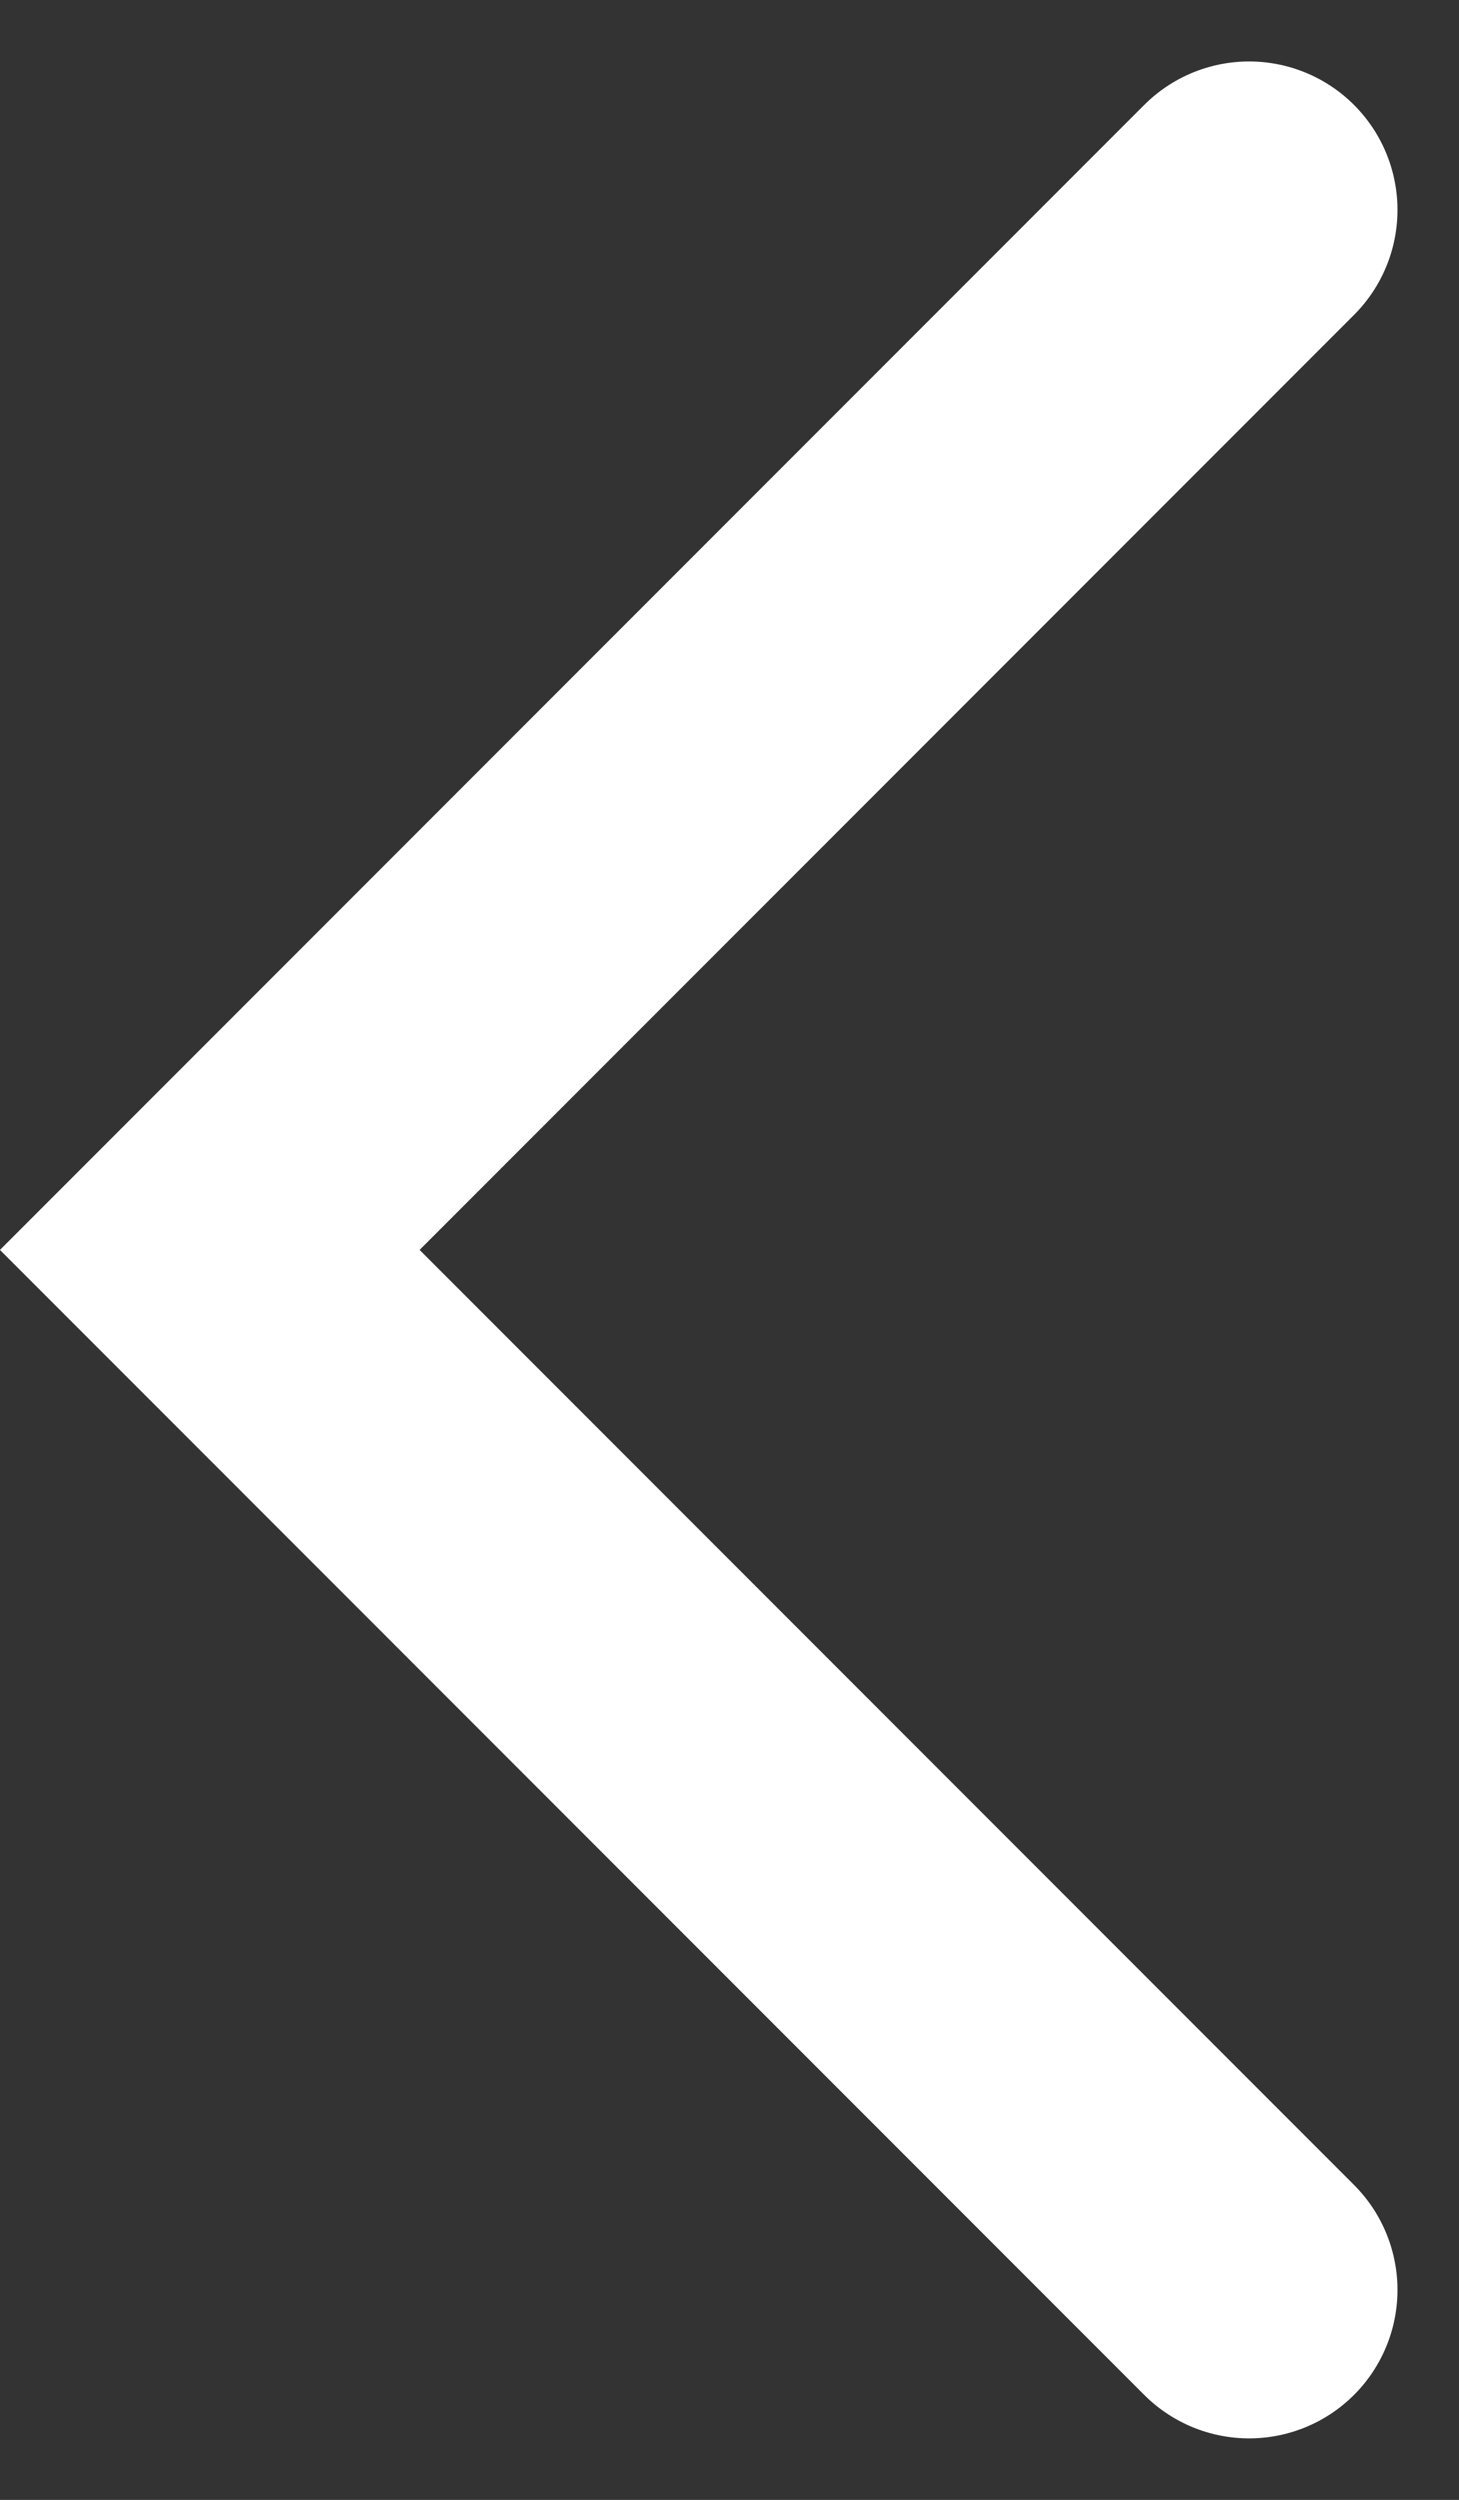 <svg xmlns="http://www.w3.org/2000/svg" width="14.751" height="25.259" viewBox="0 0 14.751 25.259">
  <rect x="0" y="0" width="14.751" height="25.259" fill="#333333" stroke="none"/>
  <path id="Tracé_31626" data-name="Tracé 31626" d="M-57.713,1970.07l10.508,10.508-10.508,10.508" transform="translate(-45.084 1993.207) rotate(180)" fill="none" stroke="#fff" stroke-linecap="round" stroke-width="3"/>
</svg>
